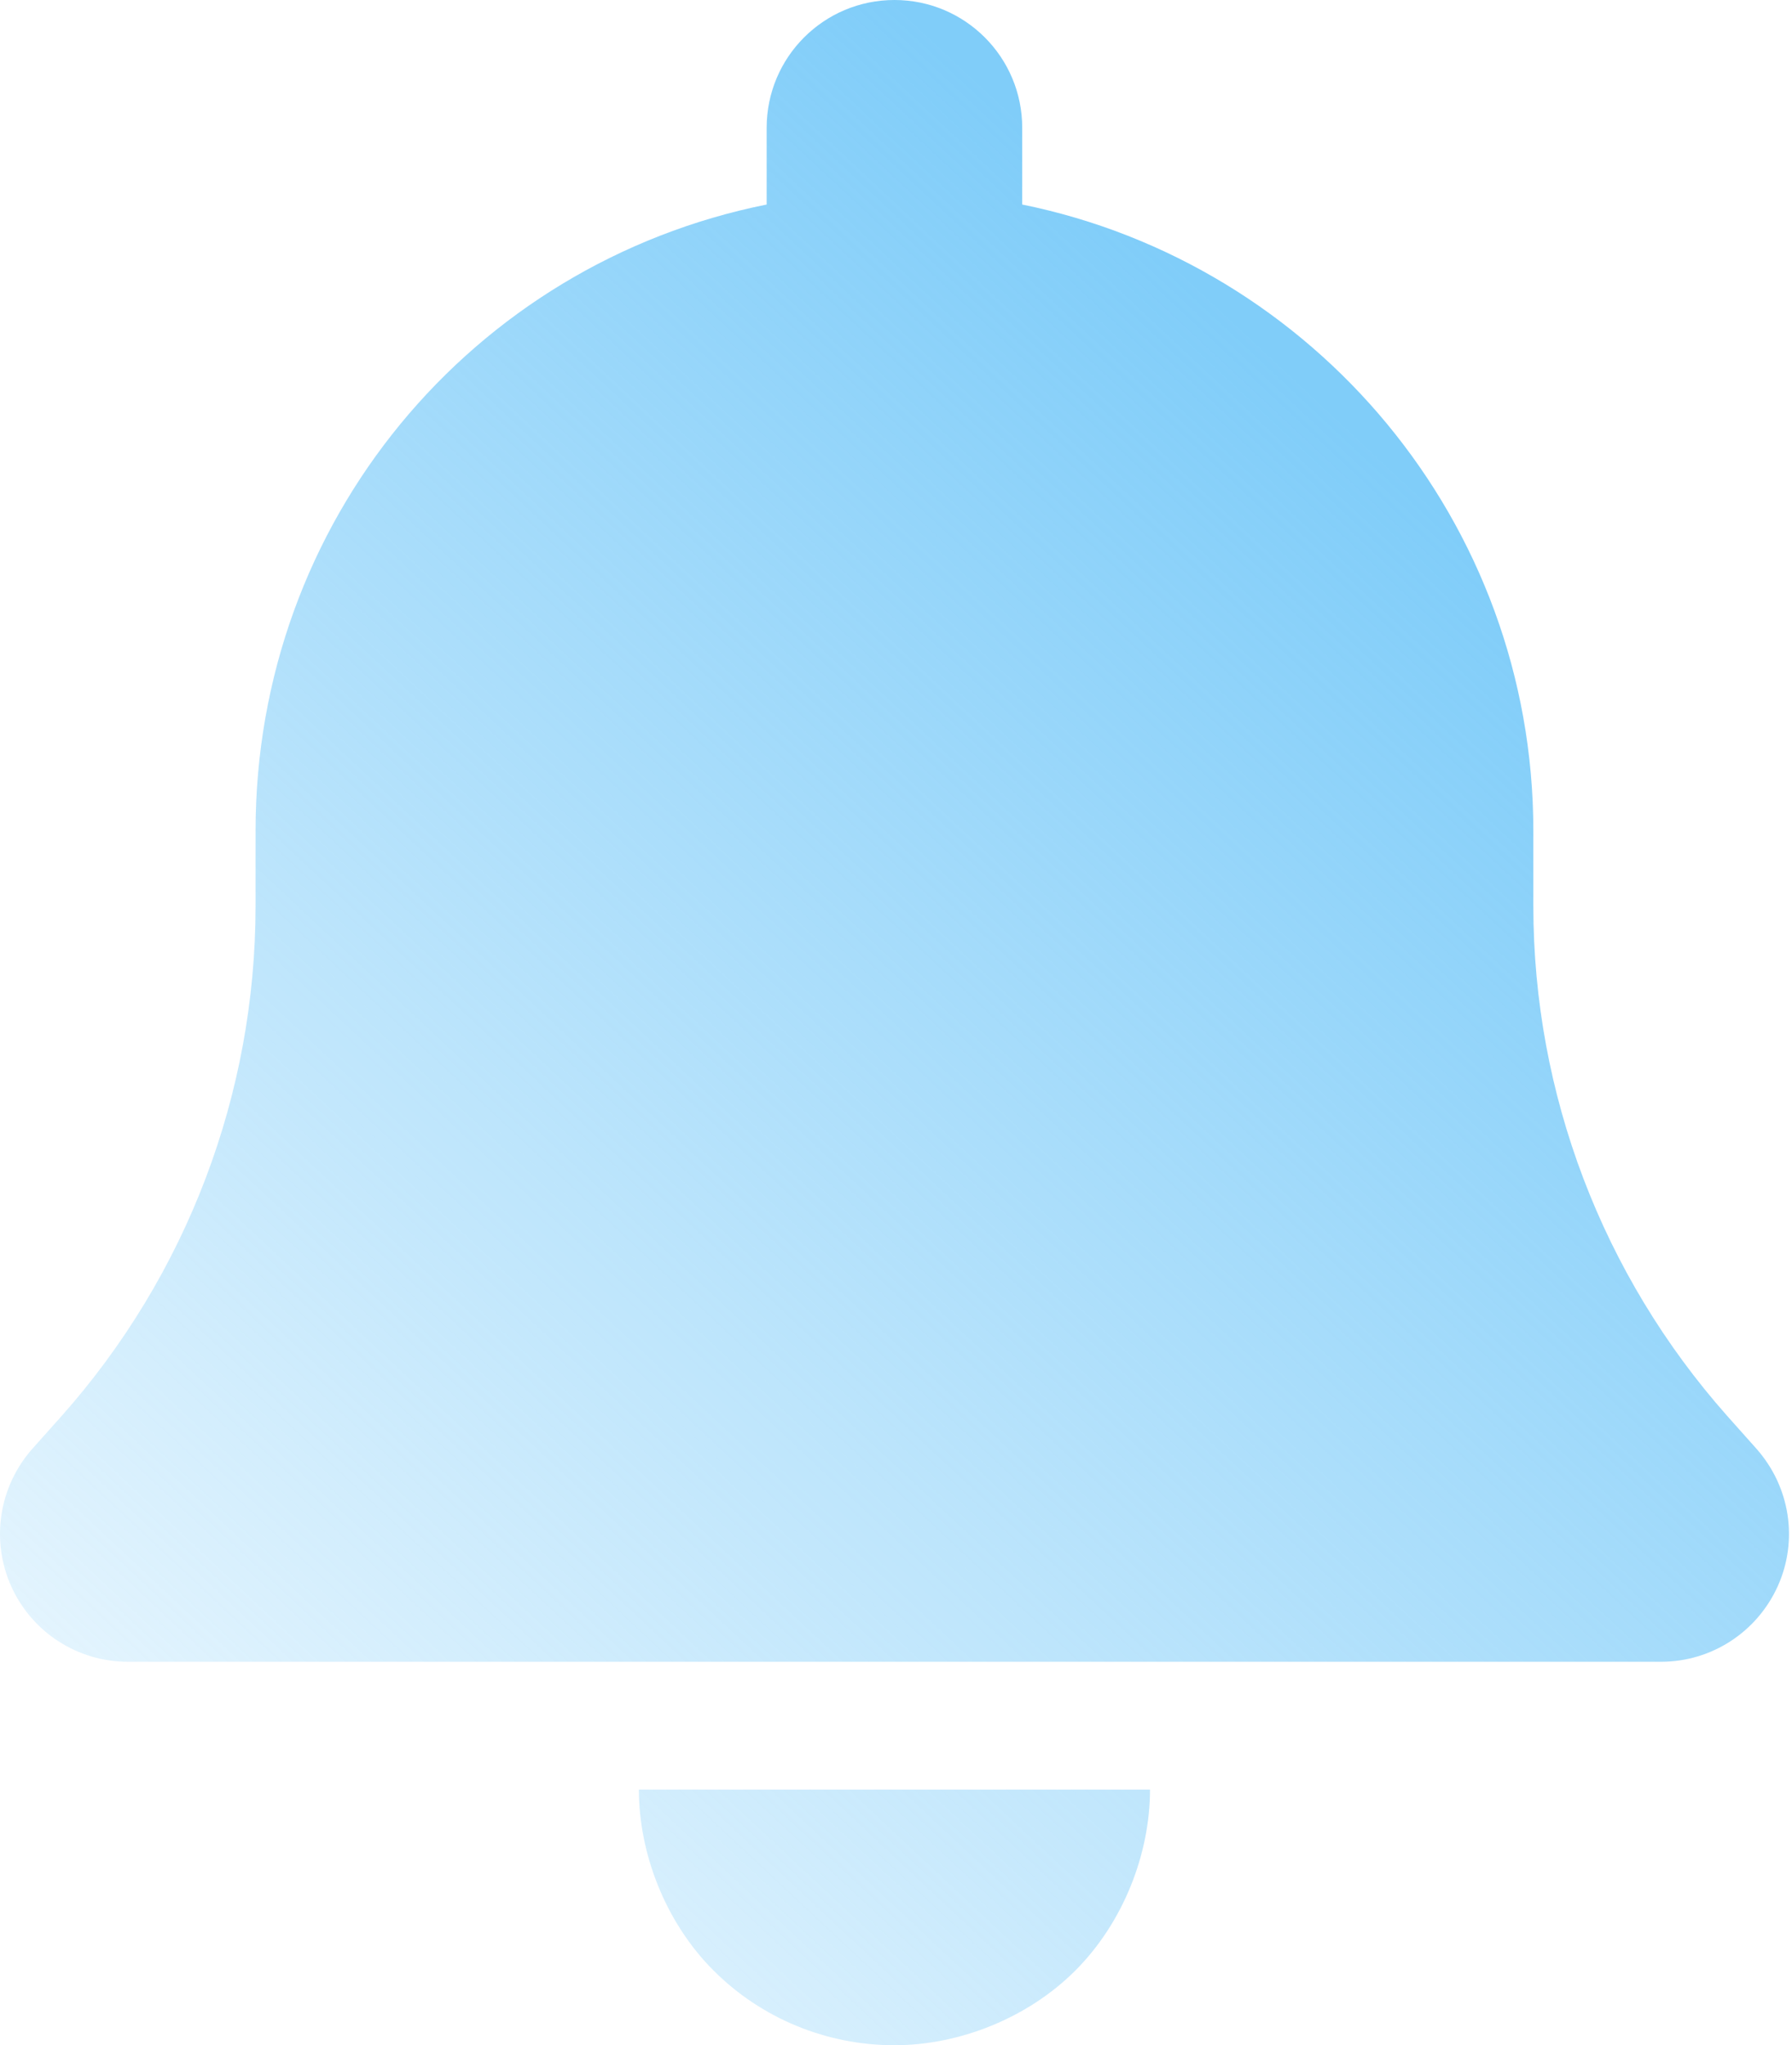 <svg width="149" height="170" viewBox="0 0 149 170" fill="none" xmlns="http://www.w3.org/2000/svg">
<path d="M84.995 10.625V17C109.232 21.924 127.493 43.363 127.493 69.062V75.305C127.493 90.943 133.237 105.984 143.595 117.672L146.052 120.428C148.841 123.582 149.539 128.031 147.812 131.85C146.086 135.668 142.301 138.125 138.117 138.125H10.624C6.441 138.125 2.646 135.668 0.933 131.85C-0.781 128.031 -0.096 123.582 2.684 120.428L5.146 117.672C15.518 105.984 21.249 90.943 21.249 75.305V69.062C21.249 43.363 39.211 21.924 63.746 17V10.625C63.746 4.758 68.494 0 74.371 0C80.247 0 84.995 4.758 84.995 10.625ZM74.371 170C68.727 170 63.315 167.775 59.331 163.791C55.346 159.807 53.122 154.096 53.122 148.75H95.62C95.62 154.096 93.395 159.807 89.411 163.791C85.427 167.775 79.716 170 74.371 170Z" fill="url(#paint0_linear_36_28)"/>
<defs>
<linearGradient id="paint0_linear_36_28" x1="74.375" y1="0" x2="-55.25" y2="138.55" gradientUnits="userSpaceOnUse">
<stop stop-color="#80CDF9"/>
<stop offset="1" stop-color="#80CDF9" stop-opacity="0"/>
</linearGradient>
</defs>
</svg>
